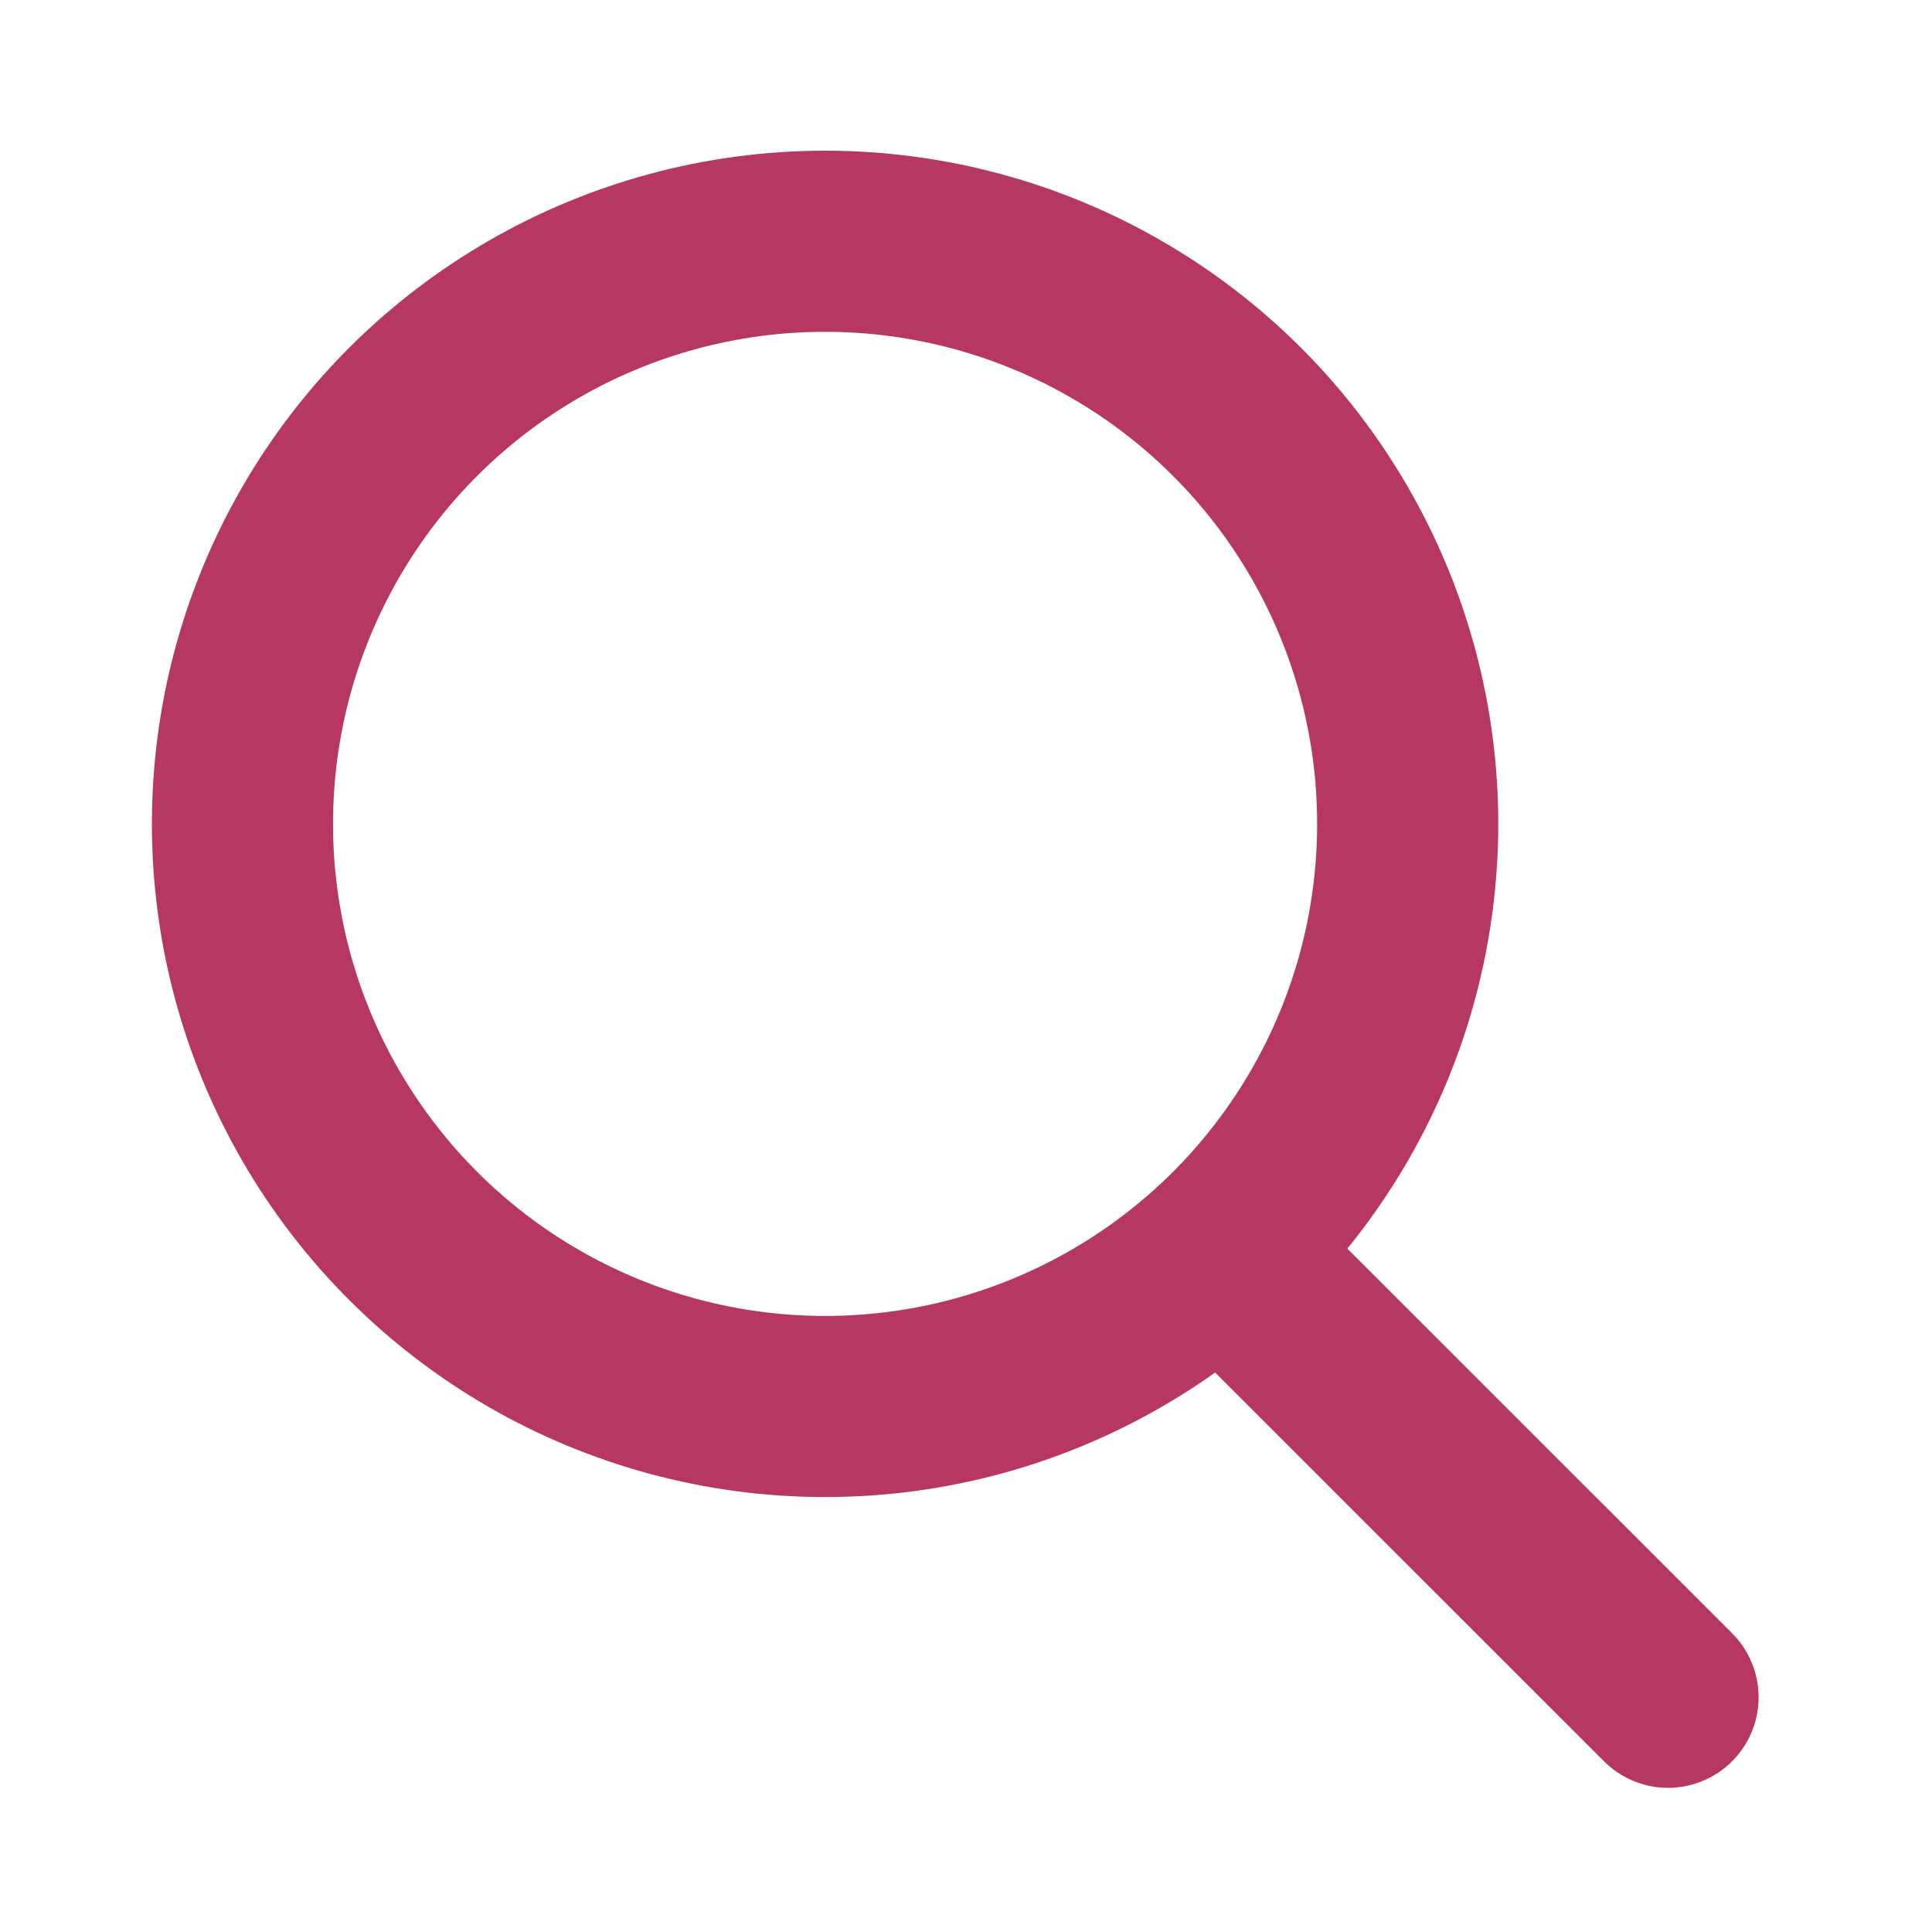 <svg width="16" height="16" viewBox="0 0 16 16" fill="none" xmlns="http://www.w3.org/2000/svg">
<g id="Icons/16px/General/Search">
<g id="Group 255481199">
<path id="Vector 208" d="M10.195 10.438L13.814 14.056" stroke="#B73764" stroke-width="1.5" stroke-linecap="round" stroke-linejoin="round"/>
<ellipse id="Ellipse 129" cx="6.833" cy="6.823" rx="4.825" ry="4.825" transform="rotate(-90 6.833 6.823)" stroke="#B73764" stroke-width="1.5" stroke-linecap="round" stroke-linejoin="round"/>
</g>
</g>
</svg>
